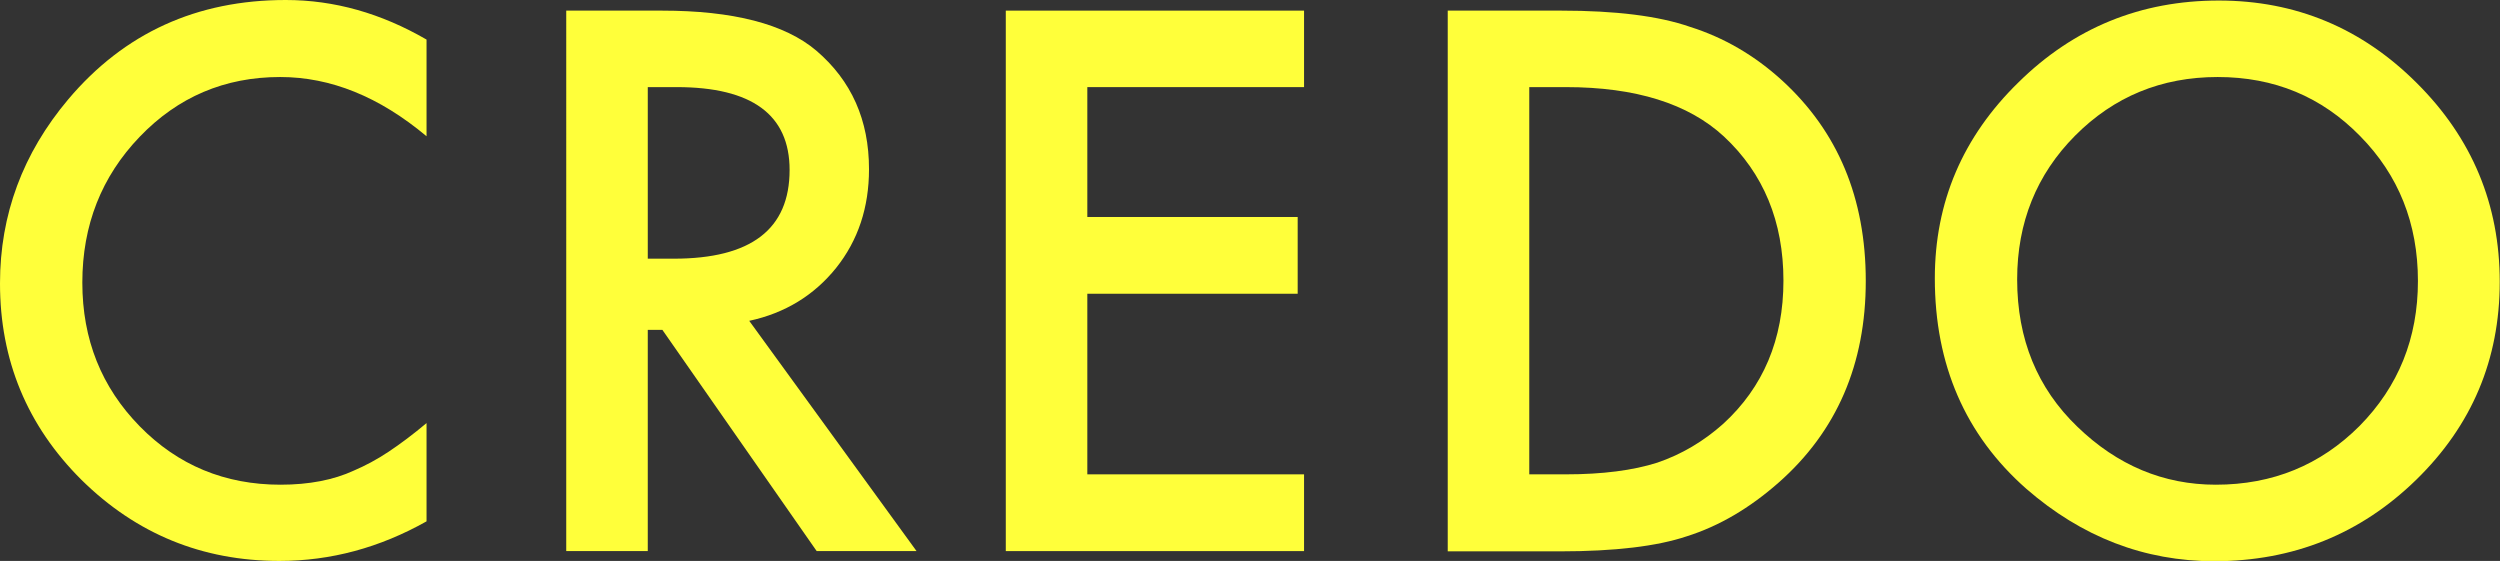 <?xml version="1.0" encoding="utf-8"?>
<!-- Generator: Adobe Illustrator 23.0.1, SVG Export Plug-In . SVG Version: 6.00 Build 0)  -->
<svg version="1.1" id="レイヤー_1" xmlns="http://www.w3.org/2000/svg" xmlns:xlink="http://www.w3.org/1999/xlink" x="0px"
	 y="0px" viewBox="0 0 941.3 211.2" style="enable-background:new 0 0 941.3 211.2;" xml:space="preserve">
<rect x="0" y="0" width="941.3" height="211.2" fill="#333333" stroke="none"/>
<style type="text/css">
	.st0{enable-background:new    ;}
	.st1{fill:#FFFF3A;}
</style>
<g class="st0">
	<path class="st1" d="M160.6,14.9v36.4C142.8,36.4,124.5,29,105.5,29C84.6,29,67,36.5,52.6,51.5S31,84.8,31,106.4
		c0,21.4,7.2,39.4,21.6,54.1s32.1,22,53,22c10.8,0,20-1.8,27.6-5.3c4.2-1.8,8.6-4.1,13.1-7.1s9.3-6.6,14.3-10.8v37
		c-17.6,9.9-36,14.9-55.4,14.9c-29.1,0-53.9-10.2-74.5-30.5C10.2,160.3,0,135.6,0,106.7c0-25.9,8.6-49,25.7-69.3
		C46.8,12.4,74.1,0,107.6,0C125.9,0,143.5,5,160.6,14.9z"/>
</g>
<g class="st0">
	<path class="st1" d="M282.1,120.8l63,86.7h-37.6l-58.1-83.3h-5.5v83.3h-30.7V4h36c26.8,0,46.3,5,58.2,15.1
		c13.2,11.3,19.8,26.1,19.8,44.6c0,14.4-4.1,26.8-12.4,37.2C306.5,111.2,295.6,117.9,282.1,120.8z M243.9,97.4h9.8
		c29.1,0,43.6-11.1,43.6-33.4c0-20.8-14.2-31.2-42.5-31.2h-10.9V97.4z"/>
</g>
<g class="st0">
	<path class="st1" d="M491,32.8h-81.6v48.9h79.2v28.9h-79.2v68H491v28.9H378.7V4H491V32.8z"/>
</g>
<g class="st0">
	<path class="st1" d="M545.1,207.5V4h42.7c20.5,0,36.7,2,48.5,6.1c12.7,4,24.3,10.7,34.7,20.2c21,19.2,31.5,44.3,31.5,75.5
		c0,31.3-10.9,56.6-32.8,75.9c-11,9.7-22.5,16.4-34.5,20.2c-11.3,3.8-27.2,5.7-47.9,5.7h-42.2V207.5z M575.8,178.6h13.8
		c13.8,0,25.3-1.5,34.4-4.4c9.1-3.1,17.4-8,24.8-14.6c15.1-13.8,22.7-31.8,22.7-53.9c0-22.3-7.5-40.4-22.4-54.3
		c-13.4-12.4-33.3-18.6-59.5-18.6h-13.8V178.6z"/>
</g>
<g class="st0">
	<path class="st1" d="M728.5,104.8c0-28.7,10.5-53.3,31.5-73.8c20.9-20.6,46.1-30.8,75.4-30.8c29,0,53.9,10.4,74.6,31.1
		c20.8,20.7,31.2,45.7,31.2,74.8c0,29.3-10.5,54.1-31.4,74.5c-21,20.5-46.4,30.7-76.1,30.7c-26.3,0-49.9-9.1-70.8-27.3
		C740,163.8,728.5,137.4,728.5,104.8z M759.5,105.2c0,22.5,7.6,41,22.7,55.5c15,14.5,32.4,21.8,52.1,21.8c21.4,0,39.4-7.4,54.1-22.1
		c14.7-14.9,22-33.1,22-54.6c0-21.7-7.3-39.9-21.8-54.6C874.1,36.4,856.3,29,835,29c-21.2,0-39.1,7.4-53.7,22.1
		C766.8,65.7,759.5,83.8,759.5,105.2z"/>
</g>
</svg>
